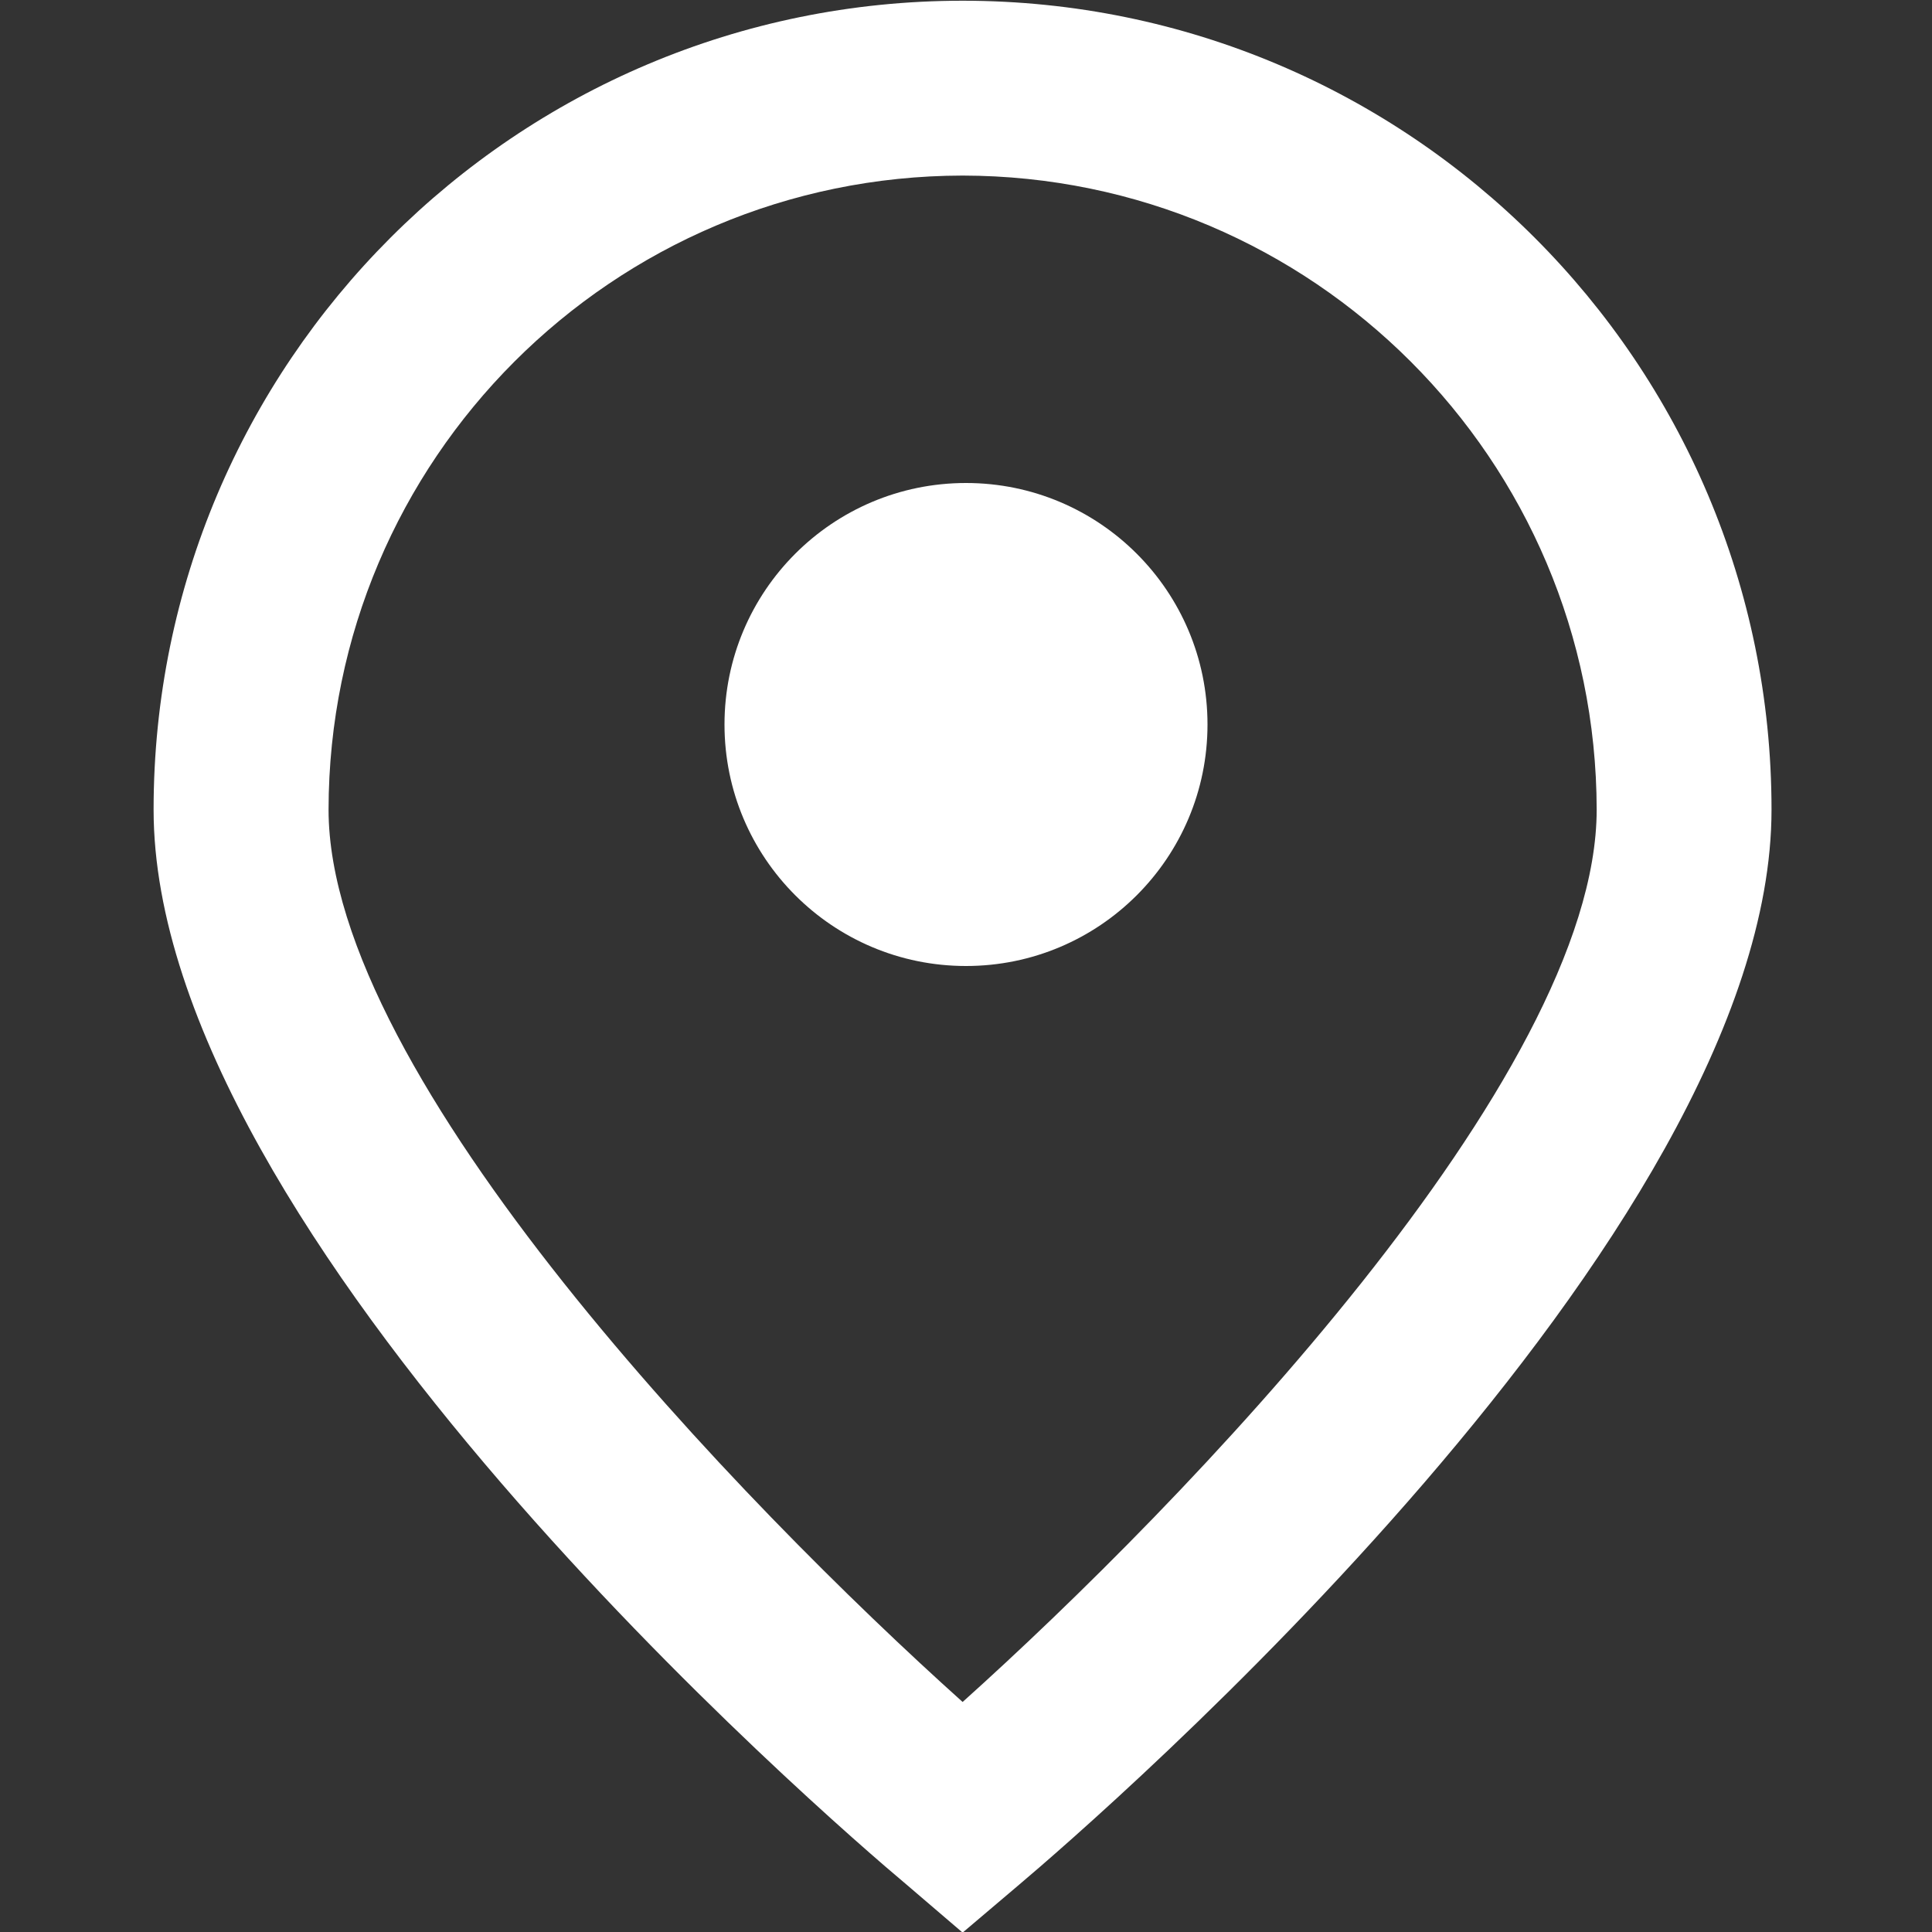 <svg width="16" height="16" viewBox="0 0 16 16" fill="none" xmlns="http://www.w3.org/2000/svg">
<rect x="0" y="0" width="16" height="16" fill="#333333" stroke="none"/>
<g clip-path="url(#clip0_98_1482)">
<path d="M7.972 16.005L7.507 15.607C6.866 15.07 1.272 10.239 1.272 6.705C1.272 3.005 4.272 0.006 7.972 0.006C11.672 0.006 14.671 3.005 14.671 6.705C14.671 10.239 9.077 15.07 8.439 15.609L7.972 16.005ZM7.972 1.454C5.073 1.458 2.724 3.807 2.721 6.705C2.721 8.925 6.163 12.472 7.972 14.095C9.781 12.471 13.223 8.923 13.223 6.705C13.219 3.807 10.87 1.458 7.972 1.454Z" fill="white"/>
<circle cx="8" cy="6" r="2" fill="white"/>
</g>
<defs>
<clipPath id="clip0_98_1482">
<rect width="16" height="16" fill="white"/>
</clipPath>
</defs>
</svg>
